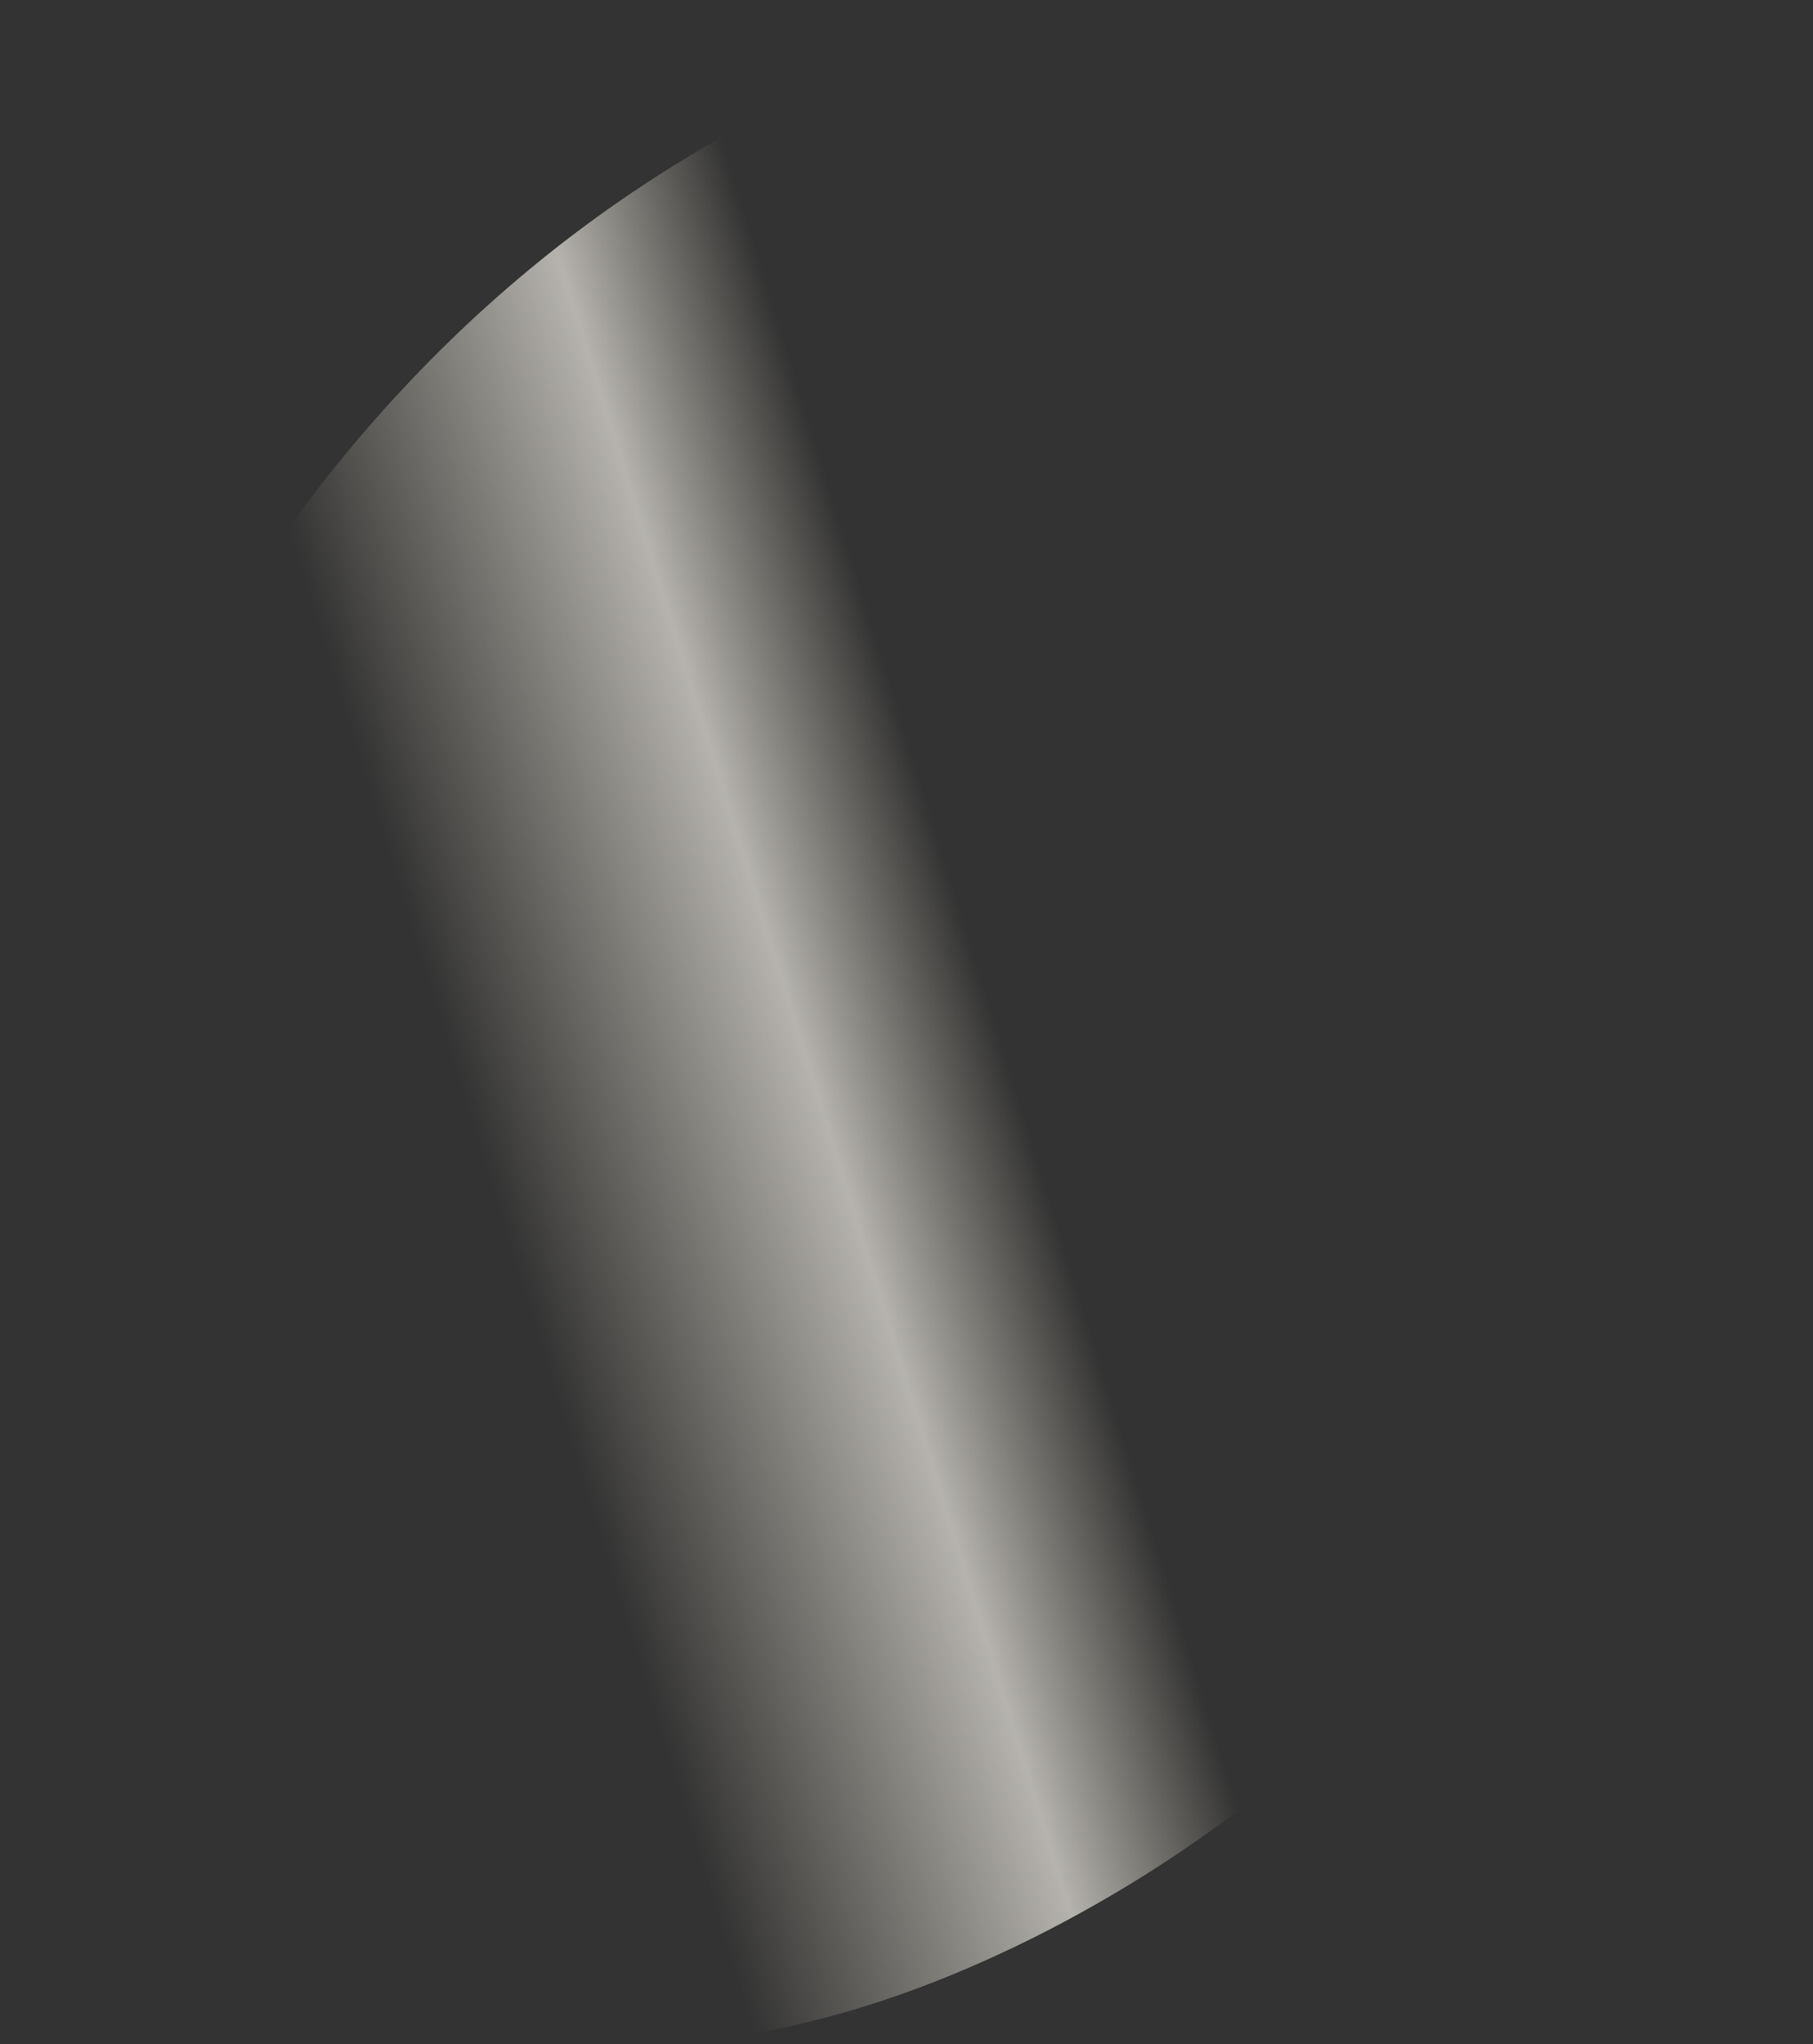 <?xml version="1.0" encoding="UTF-8" standalone="no"?>
<svg xmlns:xlink="http://www.w3.org/1999/xlink" height="154.1px" width="136.75px" xmlns="http://www.w3.org/2000/svg">
  <rect width="100%" height="100%" fill="#333333" stroke="none"/>
  <g transform="matrix(1.0, 0.0, 0.0, 1.0, 68.4, 77.05)">
    <path d="M-54.75 -24.55 Q-37.85 -54.8 -9.85 -68.9 18.1 -83.0 40.8 -72.65 63.5 -62.55 67.55 -34.0 71.6 -5.55 54.7 24.7 37.75 54.8 9.8 68.9 -18.2 82.95 -40.9 72.8 -63.55 62.5 -67.6 34.0 -71.7 5.5 -54.75 -24.55" fill="url(#gradient0)" fill-rule="evenodd" stroke="none"/>
  </g>
  <defs>
    <linearGradient gradientTransform="matrix(-0.019, 0.021, -0.043, -0.139, -3.85, 33.55)" gradientUnits="userSpaceOnUse" id="gradient0" spreadMethod="pad" x1="-819.2" x2="819.2">
      <stop offset="0.0" stop-color="#fff7e2" stop-opacity="0.0"/>
      <stop offset="0.361" stop-color="#fffbf4" stop-opacity="0.639"/>
      <stop offset="1.0" stop-color="#fff7e2" stop-opacity="0.0"/>
    </linearGradient>
  </defs>
</svg>
